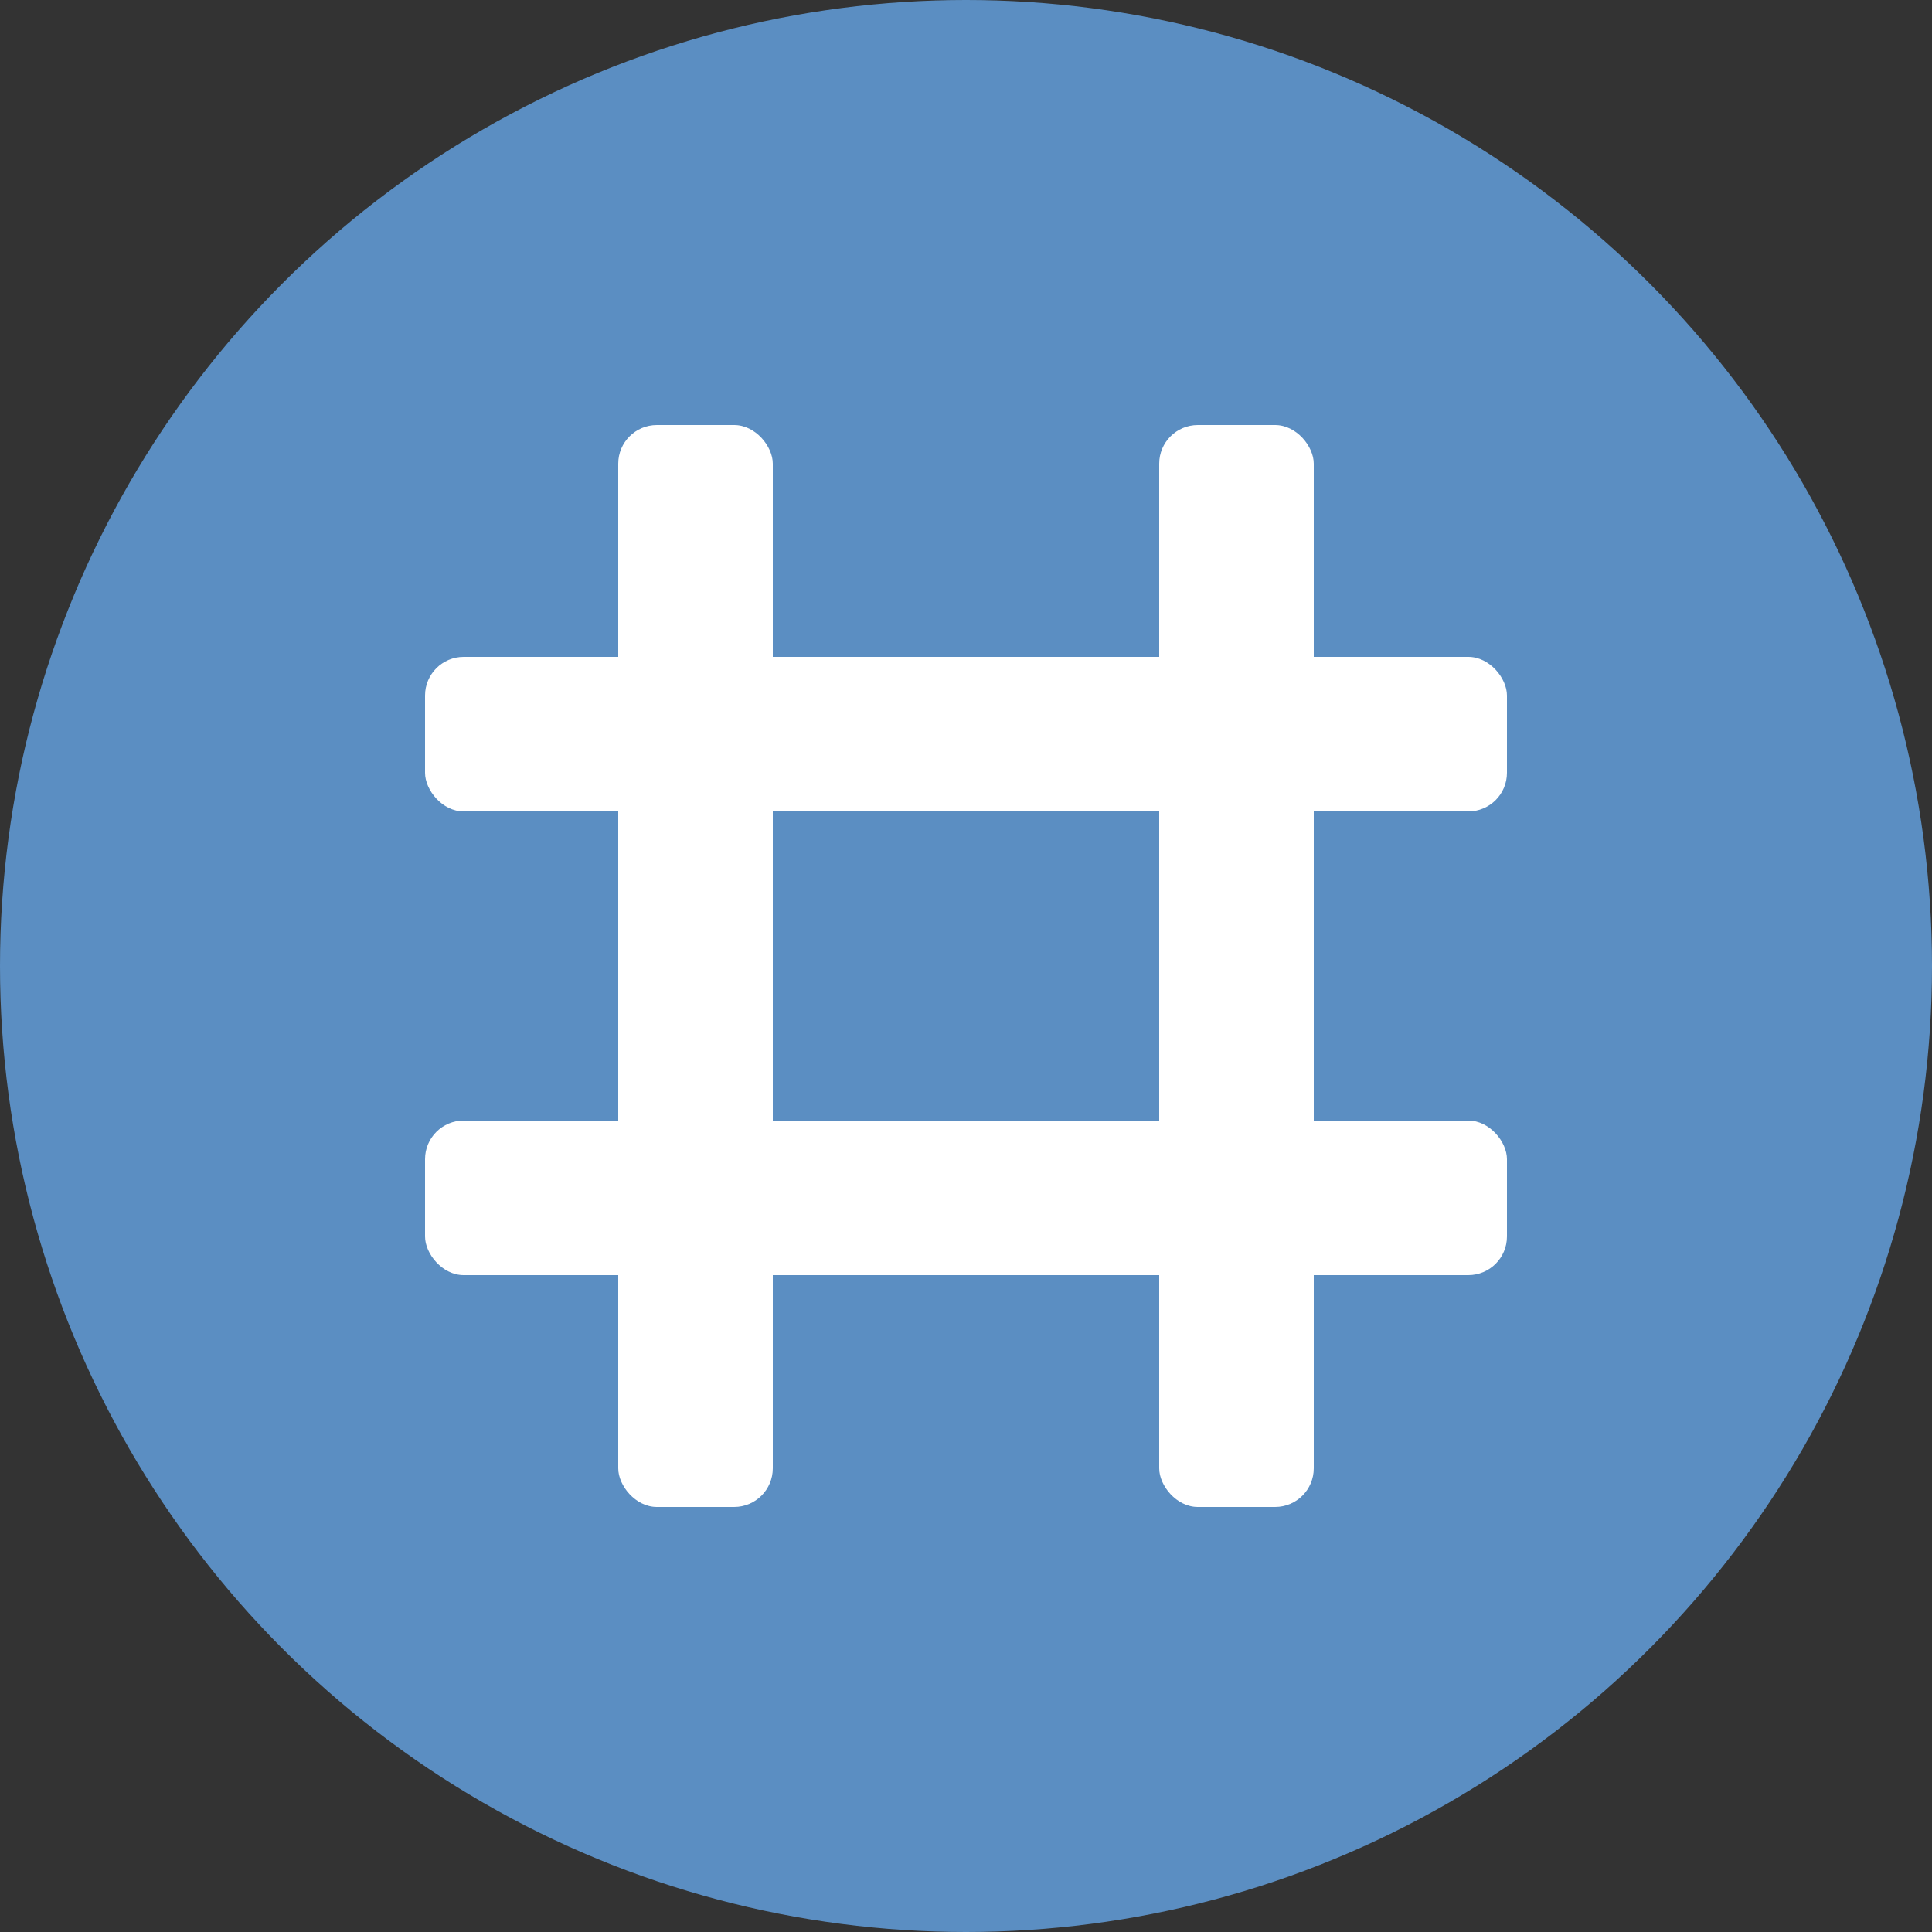 <svg xmlns="http://www.w3.org/2000/svg" viewBox="0 0 100 100">
  <rect x="0" y="0" width="100" height="100" fill="#333333" stroke="none"/>
  <!-- Blue circle background -->
  <circle cx="50" cy="50" r="50" fill="#5B8EC2" />
  <!-- Hashtag symbol - white -->
  <!-- Vertical bars -->
  <rect x="32" y="22" width="8" height="56" rx="2" fill="white" />
  <rect x="60" y="22" width="8" height="56" rx="2" fill="white" />
  <!-- Horizontal bars -->
  <rect x="22" y="34" width="56" height="8" rx="2" fill="white" />
  <rect x="22" y="58" width="56" height="8" rx="2" fill="white" />
</svg>
